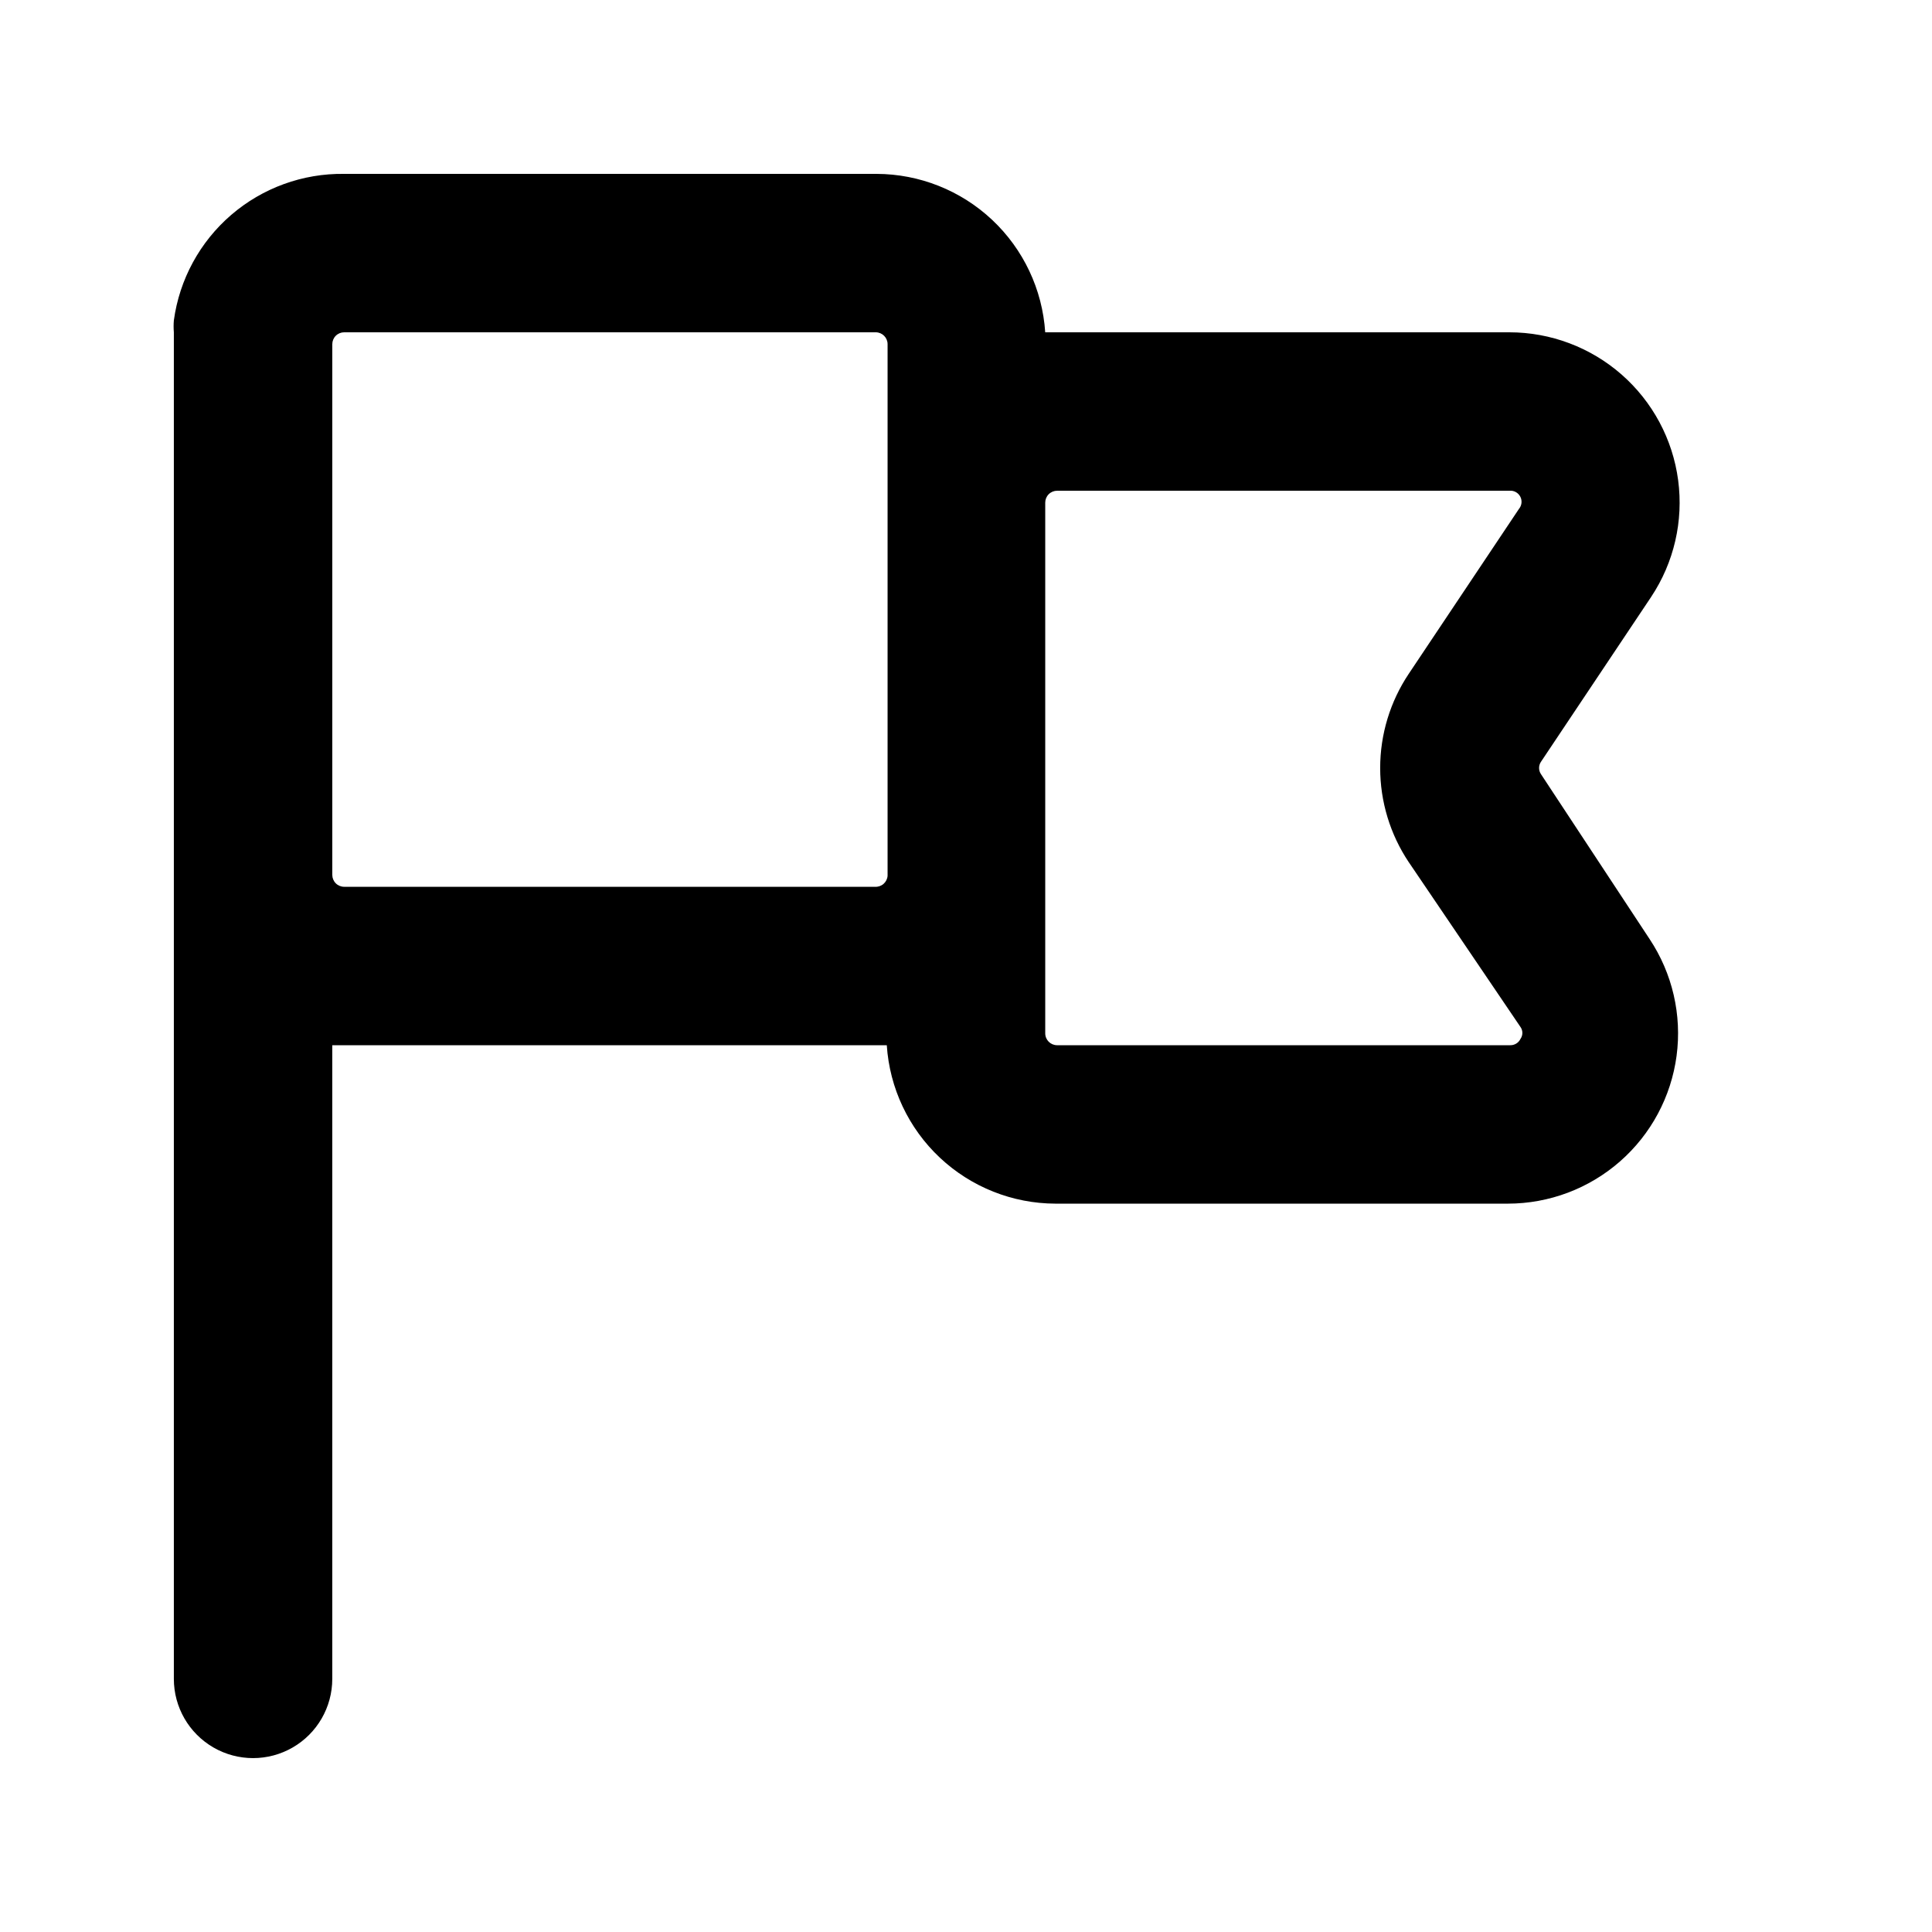 <?xml version="1.0" encoding="UTF-8"?>
<!-- Uploaded to: SVG Repo, www.svgrepo.com, Generator: SVG Repo Mixer Tools -->
<svg fill="#000000" width="800px" height="800px" version="1.1" viewBox="144 144 512 512" xmlns="http://www.w3.org/2000/svg">
 <path d="m552.4 349.2c-0.703-1.012-0.703-2.352 0-3.359l29.18-43.664h-0.004c6.055-9.109 8.594-20.102 7.148-30.941-1.441-10.84-6.773-20.785-15-27.992-8.227-7.203-18.789-11.176-29.723-11.18h-123.01c-0.746-11.363-5.777-22.016-14.078-29.812-8.301-7.793-19.25-12.145-30.637-12.172h-141.07c-10.969-0.152-21.609 3.711-29.926 10.867-8.312 7.152-13.723 17.102-15.207 27.969-0.086 1.047-0.086 2.102 0 3.148v356.86c0 7.5 4 14.43 10.496 18.18 6.496 3.75 14.496 3.75 20.992 0s10.496-10.68 10.496-18.18v-167.93h146.95c0.742 11.359 5.773 22.016 14.074 29.809s19.25 12.145 30.637 12.176h119.87c10.934-0.004 21.496-3.977 29.723-11.184 8.227-7.203 13.555-17.152 15-27.988 1.445-10.84-1.098-21.836-7.148-30.945zm-176.54 29.809h-140.65c-0.836 0-1.637-0.332-2.227-0.922-0.59-0.594-0.922-1.395-0.922-2.227v-140.65c0-0.836 0.332-1.637 0.922-2.227s1.391-0.922 2.227-0.922h140.86c1.738 0 3.148 1.41 3.148 3.148v140.86c-0.051 0.836-0.438 1.617-1.066 2.168-0.633 0.551-1.457 0.828-2.289 0.773zm141.49-6.508 29.594 43.664c0.668 0.941 0.668 2.203 0 3.148-0.496 1.047-1.566 1.707-2.727 1.68h-120.07c-1.742 0-3.148-1.41-3.148-3.152v-140.64c0-0.836 0.332-1.637 0.922-2.227 0.59-0.59 1.391-0.922 2.227-0.922h119.86c1.191-0.113 2.332 0.504 2.887 1.566 0.551 1.059 0.406 2.348-0.367 3.262l-29.18 43.664c-4.945 7.391-7.586 16.086-7.586 24.98s2.641 17.586 7.586 24.98z"/>
</svg>